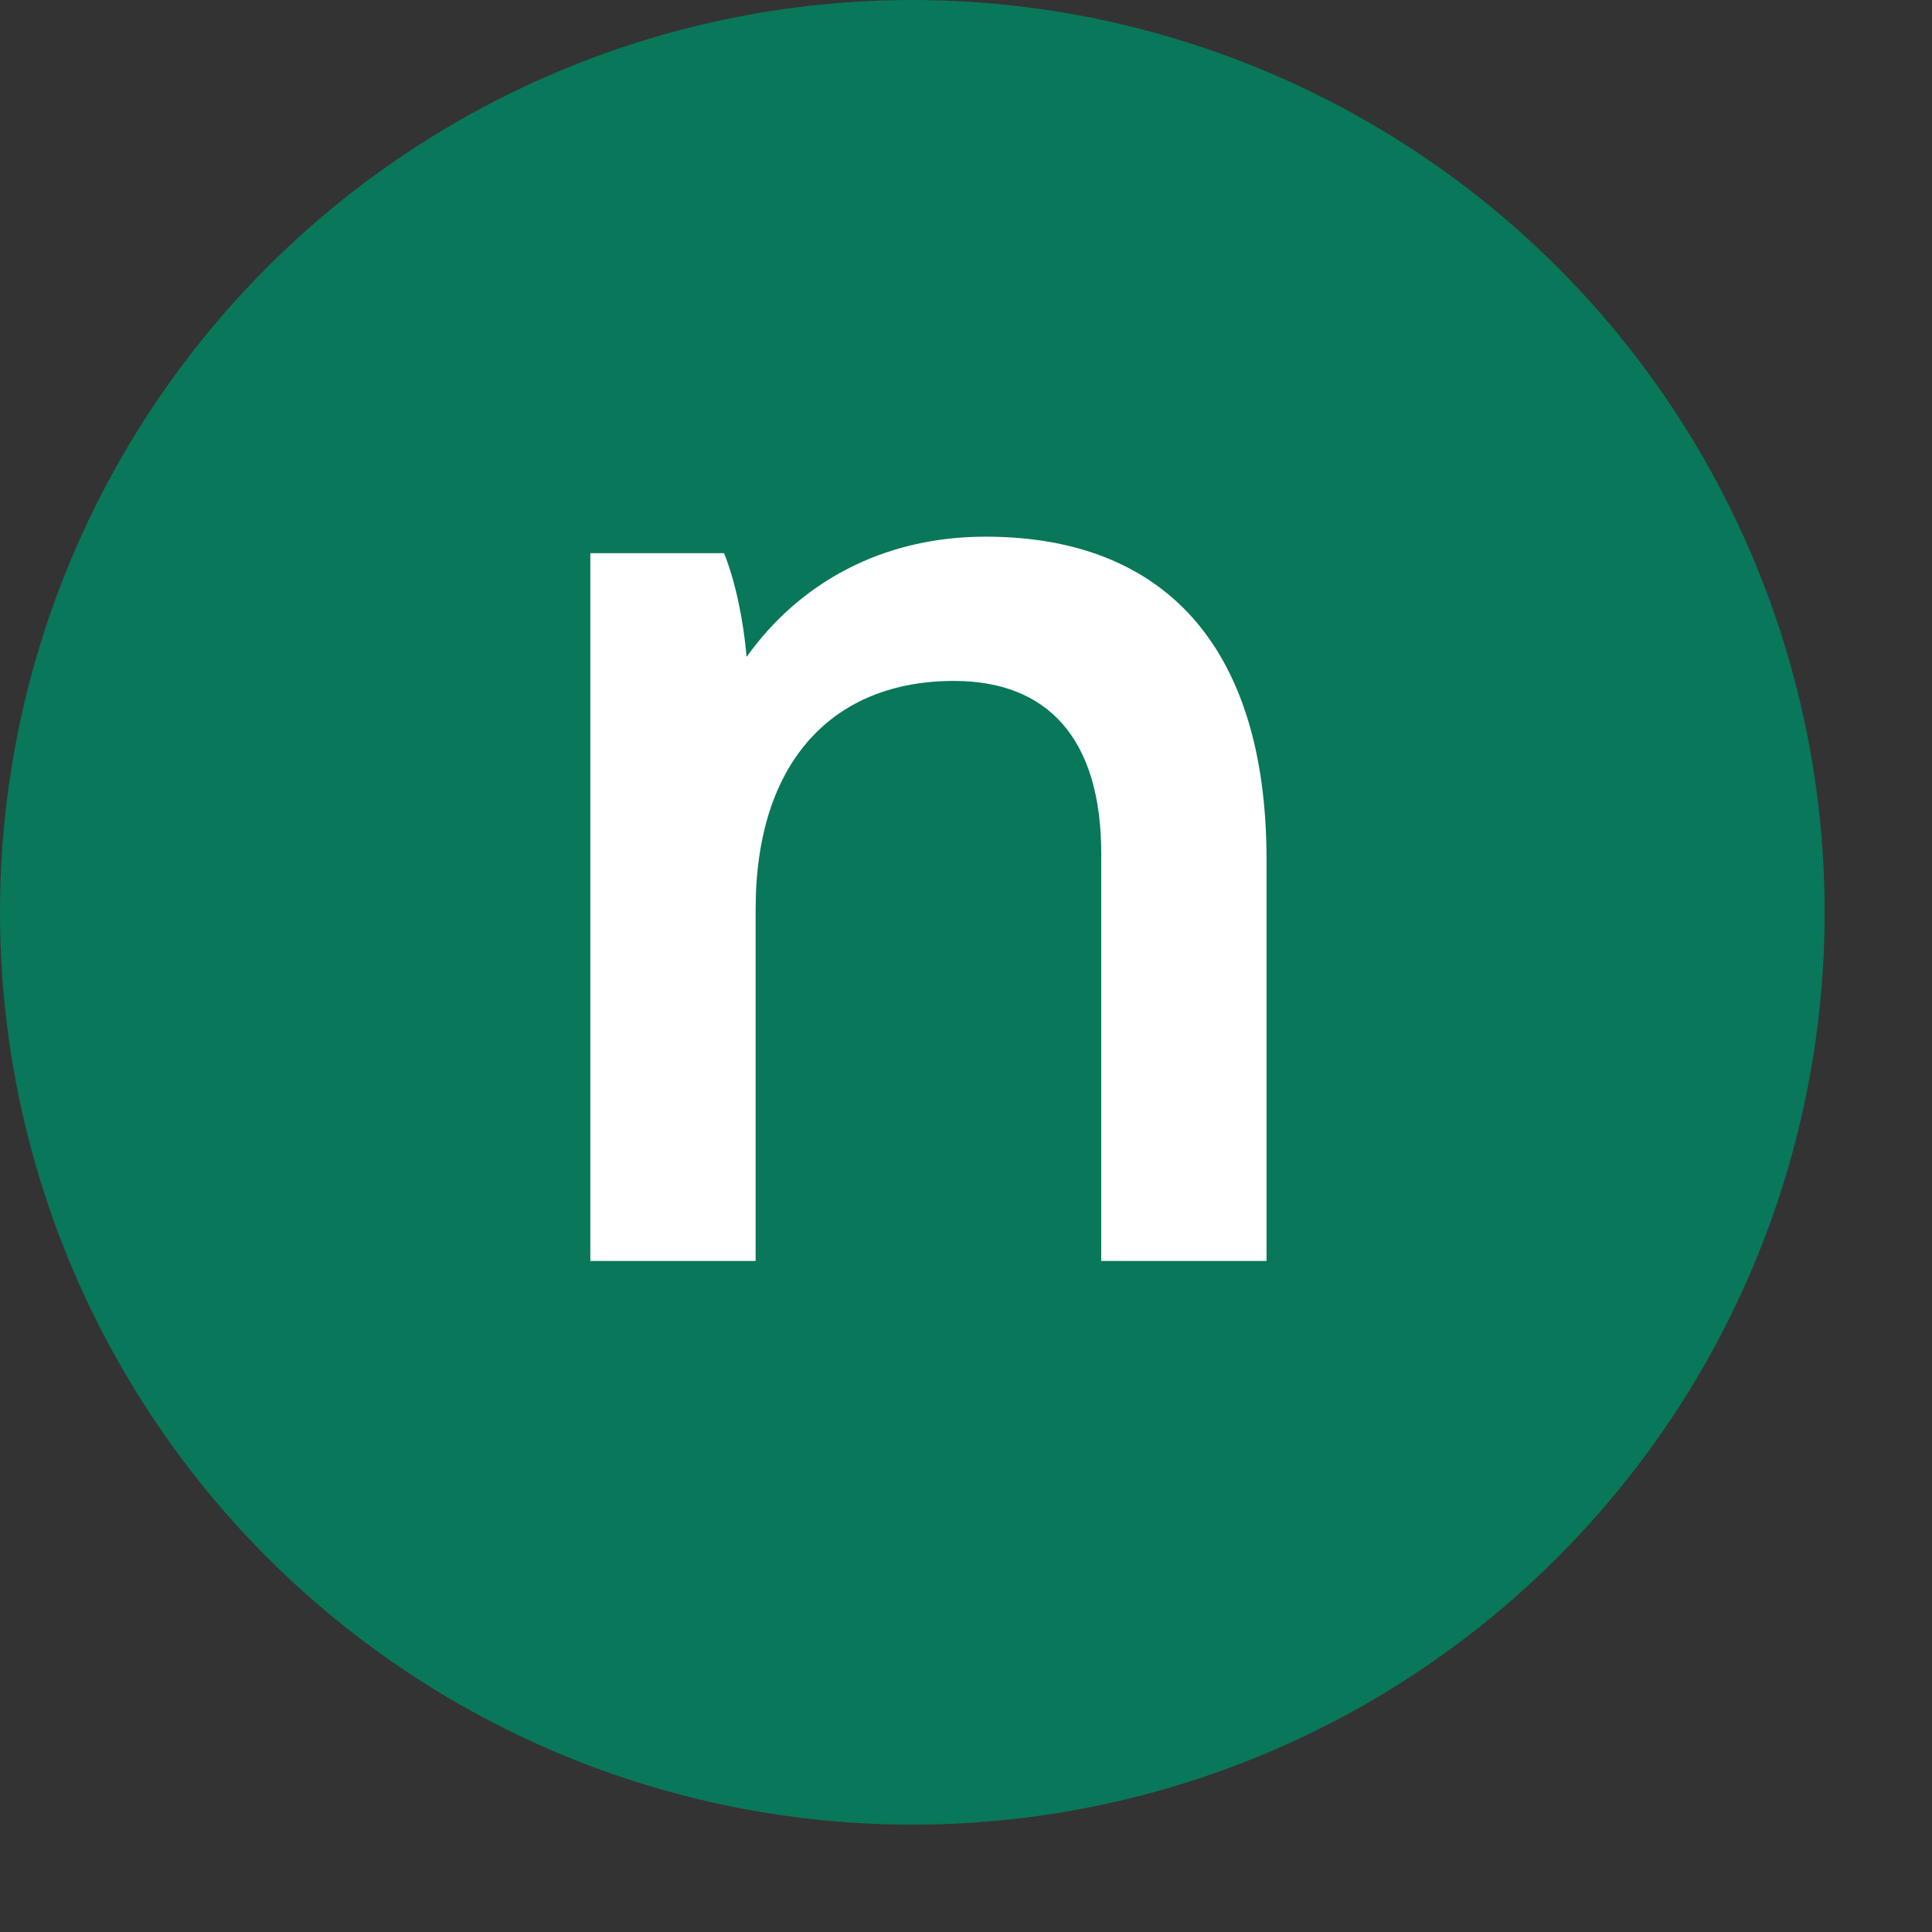 <svg xmlns="http://www.w3.org/2000/svg" width="18" height="18" viewBox="0 0 18 18" fill="none"><rect x="0" y="0" width="18" height="18" fill="#333333" stroke="none"/><circle cx="8.5" cy="8.5" r="8.5" fill="#097759"></circle><path d="M5.5 11.748H7.04V8.472C7.04 7.086 7.768 6.344 8.888 6.344C9.756 6.344 10.26 6.876 10.26 7.954V11.748H11.8V8.01C11.8 5.994 10.82 5 9.182 5C8.216 5 7.446 5.434 6.956 6.12C6.928 5.798 6.858 5.434 6.746 5.154H5.5V11.748Z" fill="white"></path></svg>
